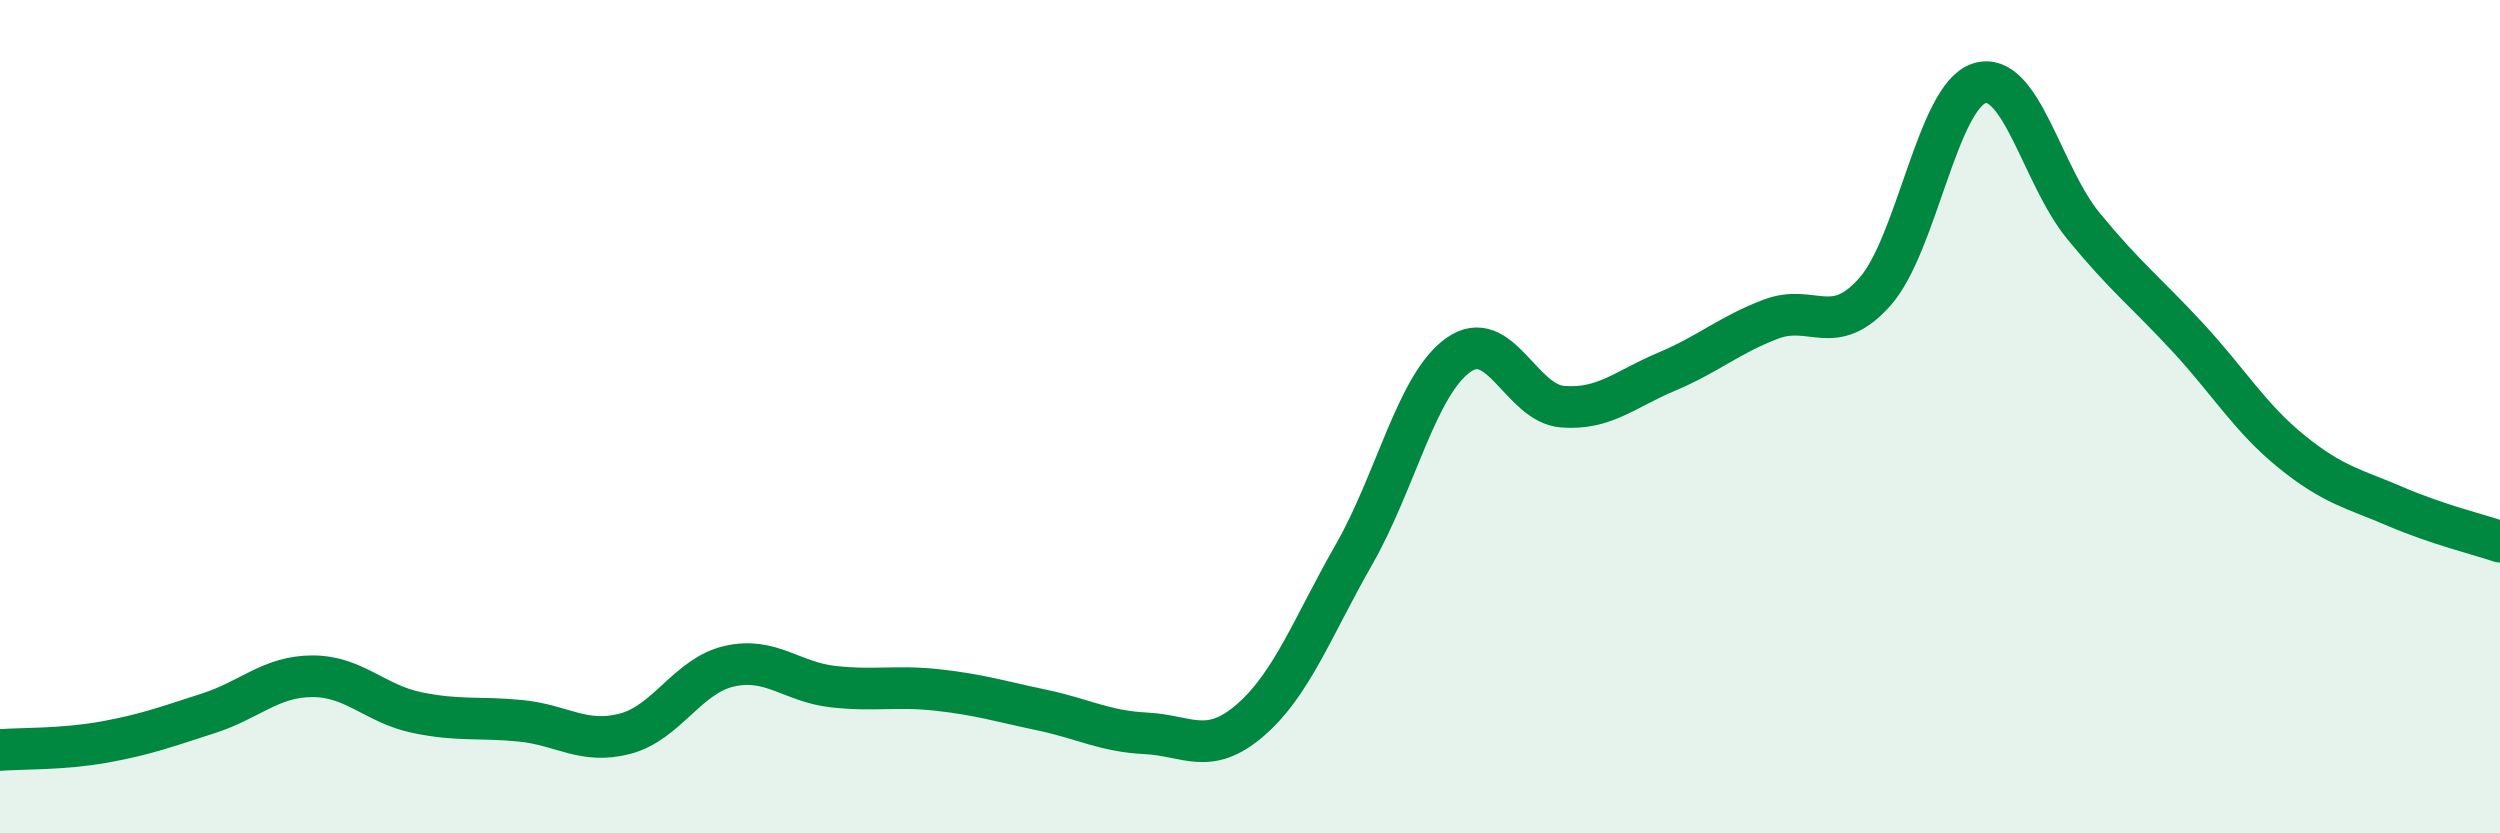 
    <svg width="60" height="20" viewBox="0 0 60 20" xmlns="http://www.w3.org/2000/svg">
      <path
        d="M 0,18 C 0.5,17.96 1.5,17.99 2.5,17.81 C 3.5,17.63 4,17.44 5,17.12 C 6,16.8 6.5,16.23 7.5,16.23 C 8.5,16.23 9,16.89 10,17.1 C 11,17.31 11.5,17.2 12.5,17.3 C 13.5,17.4 14,17.87 15,17.61 C 16,17.35 16.5,16.22 17.5,15.99 C 18.5,15.76 19,16.37 20,16.48 C 21,16.59 21.5,16.45 22.5,16.56 C 23.5,16.67 24,16.83 25,17.04 C 26,17.25 26.5,17.55 27.5,17.6 C 28.5,17.65 29,18.15 30,17.29 C 31,16.43 31.5,15.05 32.5,13.3 C 33.5,11.55 34,9.23 35,8.52 C 36,7.81 36.5,9.68 37.5,9.76 C 38.5,9.84 39,9.34 40,8.92 C 41,8.5 41.5,8.04 42.5,7.66 C 43.5,7.28 44,8.13 45,7 C 46,5.87 46.5,2.32 47.5,2 C 48.5,1.68 49,4.2 50,5.42 C 51,6.64 51.5,7.01 52.5,8.09 C 53.5,9.17 54,10.03 55,10.84 C 56,11.65 56.5,11.73 57.5,12.16 C 58.5,12.59 59.5,12.83 60,13L60 20L0 20Z"
        fill="#008740"
        opacity="0.1"
        stroke-linecap="round"
        stroke-linejoin="round"
      />
      <path
        d="M 0,18 C 0.5,17.96 1.5,17.99 2.5,17.81 C 3.5,17.63 4,17.44 5,17.12 C 6,16.8 6.5,16.23 7.5,16.23 C 8.5,16.23 9,16.89 10,17.1 C 11,17.31 11.5,17.2 12.5,17.3 C 13.5,17.4 14,17.87 15,17.61 C 16,17.35 16.5,16.22 17.5,15.99 C 18.5,15.76 19,16.37 20,16.48 C 21,16.59 21.5,16.45 22.5,16.56 C 23.5,16.67 24,16.83 25,17.04 C 26,17.25 26.5,17.55 27.5,17.6 C 28.5,17.65 29,18.15 30,17.29 C 31,16.43 31.5,15.05 32.5,13.3 C 33.5,11.55 34,9.23 35,8.52 C 36,7.81 36.5,9.68 37.5,9.76 C 38.5,9.84 39,9.34 40,8.92 C 41,8.5 41.5,8.04 42.5,7.66 C 43.5,7.28 44,8.13 45,7 C 46,5.87 46.5,2.32 47.5,2 C 48.5,1.68 49,4.2 50,5.42 C 51,6.64 51.5,7.01 52.5,8.09 C 53.5,9.17 54,10.03 55,10.84 C 56,11.65 56.5,11.73 57.5,12.16 C 58.5,12.59 59.5,12.83 60,13"
        stroke="#008740"
        stroke-width="1"
        fill="none"
        stroke-linecap="round"
        stroke-linejoin="round"
      />
    </svg>
  